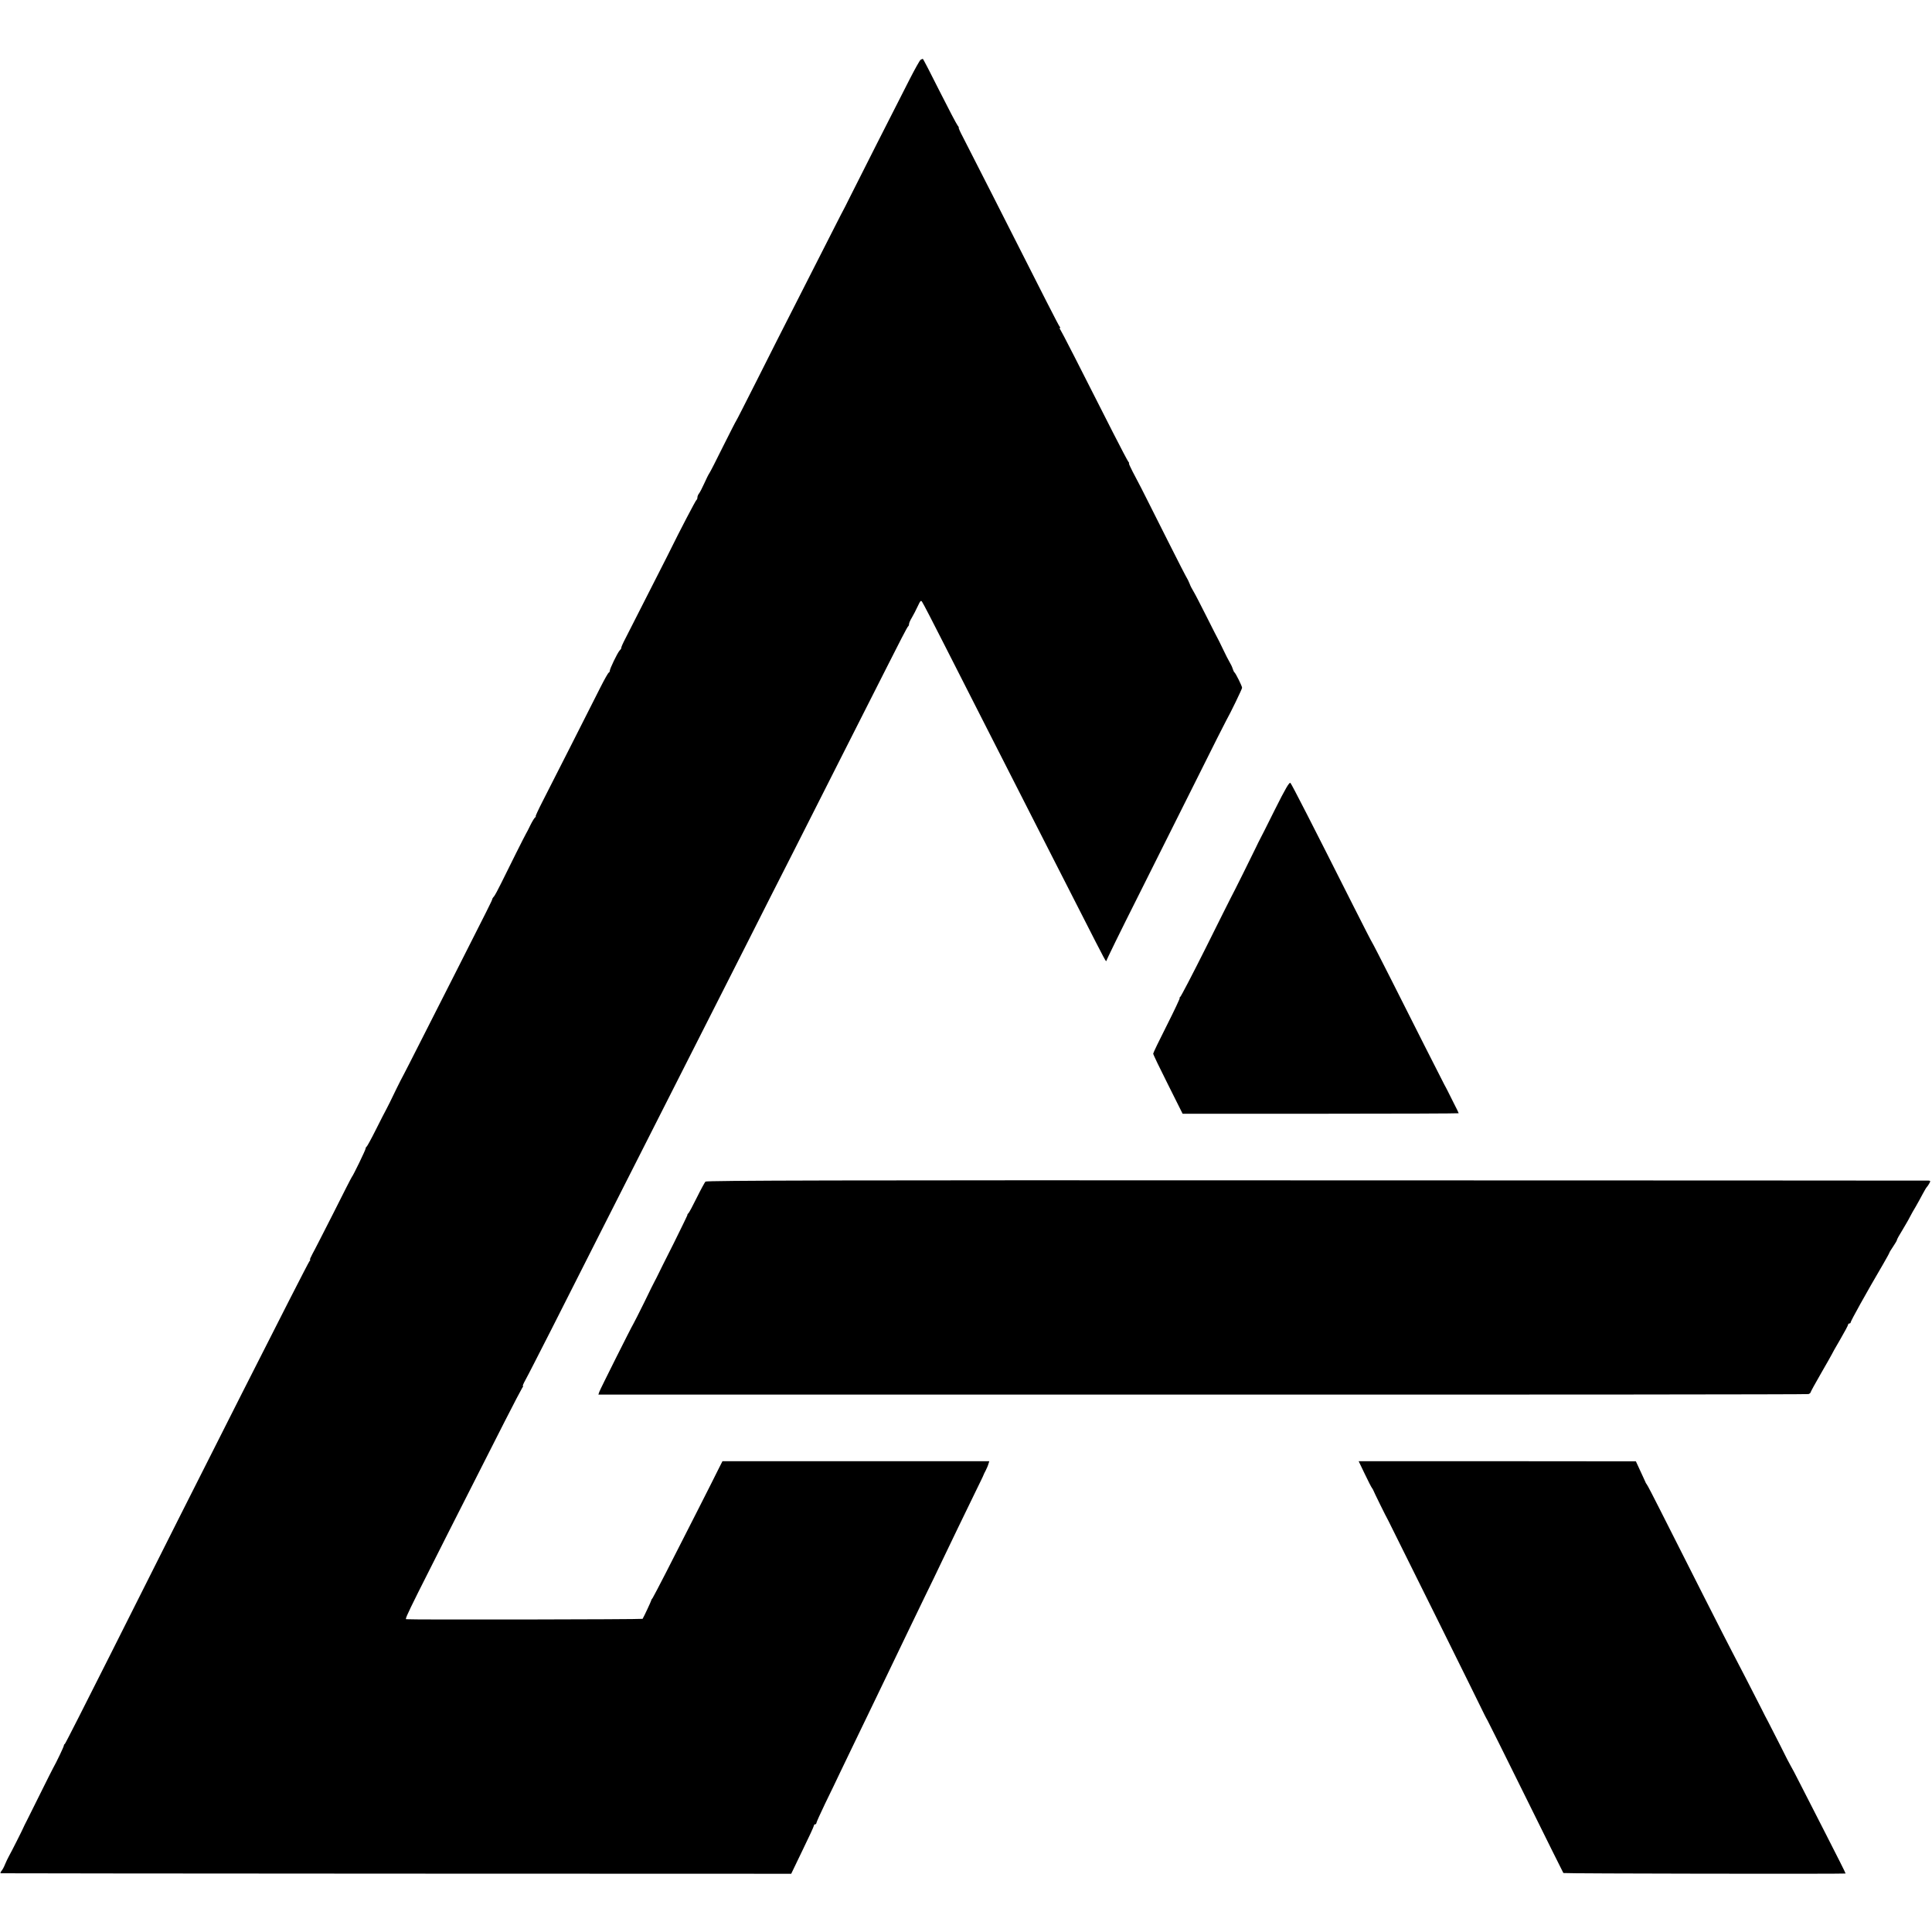 <?xml version="1.0" standalone="no"?>
<!DOCTYPE svg PUBLIC "-//W3C//DTD SVG 20010904//EN"
 "http://www.w3.org/TR/2001/REC-SVG-20010904/DTD/svg10.dtd">
<svg version="1.0" xmlns="http://www.w3.org/2000/svg"
 width="1543pt" height="1543pt" viewBox="0 0 1543 1543"
 preserveAspectRatio="xMidYMid meet">
<g transform="translate(0,1543) scale(0.1,-0.1)"
fill="#000000" stroke="none">
<path d="M7352 14952 c-7 -5 -45 -73 -86 -153 -40 -79 -159 -313 -264 -519
-104 -206 -202 -400 -217 -430 -15 -30 -31 -62 -35 -70 -5 -8 -54 -103 -108
-210 -54 -107 -177 -348 -272 -535 -95 -187 -244 -479 -329 -650 -86 -170
-158 -312 -161 -315 -3 -3 -50 -95 -105 -205 -54 -110 -104 -207 -110 -215 -6
-8 -24 -44 -40 -80 -16 -36 -35 -72 -42 -81 -7 -8 -13 -23 -13 -31 0 -9 -3
-18 -7 -20 -6 -2 -137 -253 -213 -408 -4 -8 -12 -25 -19 -38 -6 -12 -76 -149
-155 -305 -79 -155 -160 -315 -180 -354 -21 -40 -36 -74 -34 -77 2 -2 -4 -12
-14 -22 -18 -21 -78 -145 -78 -162 0 -6 -4 -12 -8 -14 -5 -1 -35 -55 -67 -118
-86 -171 -388 -767 -460 -907 -35 -68 -60 -123 -57 -123 4 0 2 -4 -4 -8 -6 -4
-23 -32 -38 -62 -14 -30 -31 -62 -36 -70 -10 -17 -134 -264 -198 -395 -24 -49
-50 -97 -57 -105 -8 -8 -14 -18 -14 -23 -1 -8 -40 -87 -266 -532 -92 -181
-228 -449 -302 -595 -74 -146 -138 -272 -143 -280 -11 -18 -88 -174 -107 -215
-8 -16 -21 -41 -28 -55 -8 -14 -45 -86 -82 -160 -37 -74 -71 -136 -75 -138 -4
-2 -8 -9 -8 -15 0 -11 -100 -217 -110 -227 -3 -3 -69 -132 -147 -288 -79 -155
-154 -303 -168 -327 -13 -25 -22 -45 -19 -45 4 0 2 -6 -4 -12 -19 -24 -883
-1731 -1586 -3133 -199 -396 -364 -721 -368 -723 -5 -2 -8 -8 -8 -13 0 -9 -59
-133 -88 -184 -6 -11 -46 -90 -88 -175 -42 -85 -93 -186 -112 -225 -20 -38
-36 -72 -37 -75 -3 -9 -96 -194 -114 -225 -9 -16 -23 -46 -31 -65 -7 -19 -20
-43 -28 -52 -8 -10 -11 -18 -6 -19 5 -1 1427 -2 3161 -3 l3152 -1 90 187 c50
102 91 191 91 197 0 6 5 11 10 11 6 0 10 5 10 10 0 6 32 77 71 158 40 81 93
192 119 247 26 55 85 177 130 270 45 94 108 224 140 290 32 66 90 188 130 270
40 83 102 211 137 285 36 74 99 205 140 290 42 85 105 216 140 290 36 74 92
191 125 260 33 69 92 190 131 270 39 80 72 147 72 150 1 3 8 19 17 35 8 17 19
40 22 53 l7 22 -1065 0 -1066 0 -29 -57 c-15 -32 -96 -191 -178 -353 -83 -162
-194 -380 -246 -483 -53 -103 -100 -193 -105 -200 -6 -7 -11 -15 -11 -19 -1
-7 -60 -134 -69 -147 -3 -5 -1872 -8 -1888 -3 -13 4 8 45 783 1572 74 146 140
271 145 278 6 6 8 12 4 12 -4 0 5 21 20 48 15 26 108 209 209 407 100 198 274
542 387 765 113 223 294 581 403 795 231 457 527 1039 774 1527 97 192 265
525 375 740 109 216 285 564 391 773 106 209 264 522 352 695 87 173 161 317
166 318 4 2 7 10 7 18 0 8 10 31 23 52 12 20 33 61 46 89 22 47 26 51 36 35 7
-9 88 -165 180 -347 92 -181 227 -447 300 -590 205 -403 388 -762 555 -1090
371 -729 423 -830 431 -838 5 -4 7 -5 5 -2 -2 3 112 236 254 518 141 282 355
708 474 947 119 239 222 444 229 455 32 56 127 252 127 262 0 13 -50 114 -61
123 -4 3 -10 16 -14 29 -4 14 -16 39 -26 55 -10 17 -30 56 -44 86 -14 30 -32
66 -39 80 -8 14 -54 104 -102 200 -48 96 -95 186 -104 200 -9 14 -23 41 -30
60 -8 19 -16 37 -19 40 -3 3 -73 138 -154 300 -81 162 -156 311 -166 330 -10
19 -32 62 -48 95 -17 33 -47 90 -67 128 -19 37 -33 67 -29 67 3 0 0 7 -7 15
-6 8 -61 112 -122 232 -269 532 -411 809 -420 821 -6 6 -7 12 -3 12 4 0 3 6
-3 13 -9 11 -91 171 -537 1052 -109 215 -215 423 -236 463 -21 39 -35 72 -32
72 3 0 -1 8 -9 18 -8 9 -73 133 -144 274 -71 142 -131 258 -134 258 -3 0 -11
-4 -18 -8z"/>
<path d="M10181 8962 c-62 -125 -117 -234 -122 -242 -4 -8 -17 -33 -27 -55
-22 -47 -189 -383 -202 -405 -4 -8 -95 -188 -200 -400 -106 -212 -198 -388
-204 -392 -6 -4 -8 -8 -4 -8 4 0 -42 -98 -102 -217 -61 -120 -110 -222 -110
-228 0 -7 53 -117 118 -246 l117 -234 1103 0 c606 0 1102 2 1102 4 0 2 -18 40
-41 84 -22 44 -44 87 -48 96 -5 9 -16 32 -27 51 -10 19 -79 156 -154 303 -74
147 -198 393 -275 545 -77 152 -142 279 -145 282 -3 3 -70 133 -149 290 -330
655 -494 976 -505 987 -8 9 -39 -43 -125 -215z"/>
<path d="M5634 5993 c-6 -7 -38 -65 -70 -130 -32 -65 -62 -121 -67 -124 -5 -3
-8 -9 -7 -13 0 -3 -50 -106 -111 -229 -62 -122 -118 -235 -126 -252 -8 -16
-18 -37 -23 -45 -5 -8 -43 -85 -84 -170 -42 -85 -81 -162 -86 -170 -20 -33
-268 -528 -274 -547 l-7 -21 4823 0 c2653 -1 4831 1 4841 4 9 3 17 9 17 13 0
4 38 74 85 155 47 81 85 149 85 150 0 2 29 54 65 115 36 62 65 116 65 122 0 5
5 9 10 9 6 0 10 4 10 8 0 11 123 233 262 470 26 45 48 85 48 88 0 3 14 25 30
49 16 24 30 47 30 52 0 5 19 40 43 78 23 39 51 86 60 105 10 19 31 58 48 85
16 28 41 73 55 100 15 28 29 52 33 55 3 3 12 15 19 28 11 19 10 22 -5 23 -10
0 -2209 2 -4887 2 -3811 2 -4872 -1 -4882 -10z"/>
<path d="M10900 3658 c27 -57 53 -107 58 -113 4 -5 8 -12 9 -15 1 -6 104 -216
121 -245 12 -22 746 -1502 768 -1550 8 -16 19 -37 24 -45 5 -8 143 -285 306
-615 163 -330 298 -602 300 -604 4 -5 2254 -8 2254 -4 0 5 -68 139 -167 333
-55 107 -138 269 -184 360 -46 91 -86 167 -89 170 -3 3 -40 75 -82 160 -43 85
-87 171 -97 190 -11 19 -35 67 -54 105 -62 122 -194 379 -235 456 -38 71 -371
728 -573 1129 -54 107 -102 200 -107 205 -4 6 -9 12 -9 15 -1 3 -19 42 -40 87
l-38 82 -1107 1 -1107 0 49 -102z"/>
</g>
</svg>
